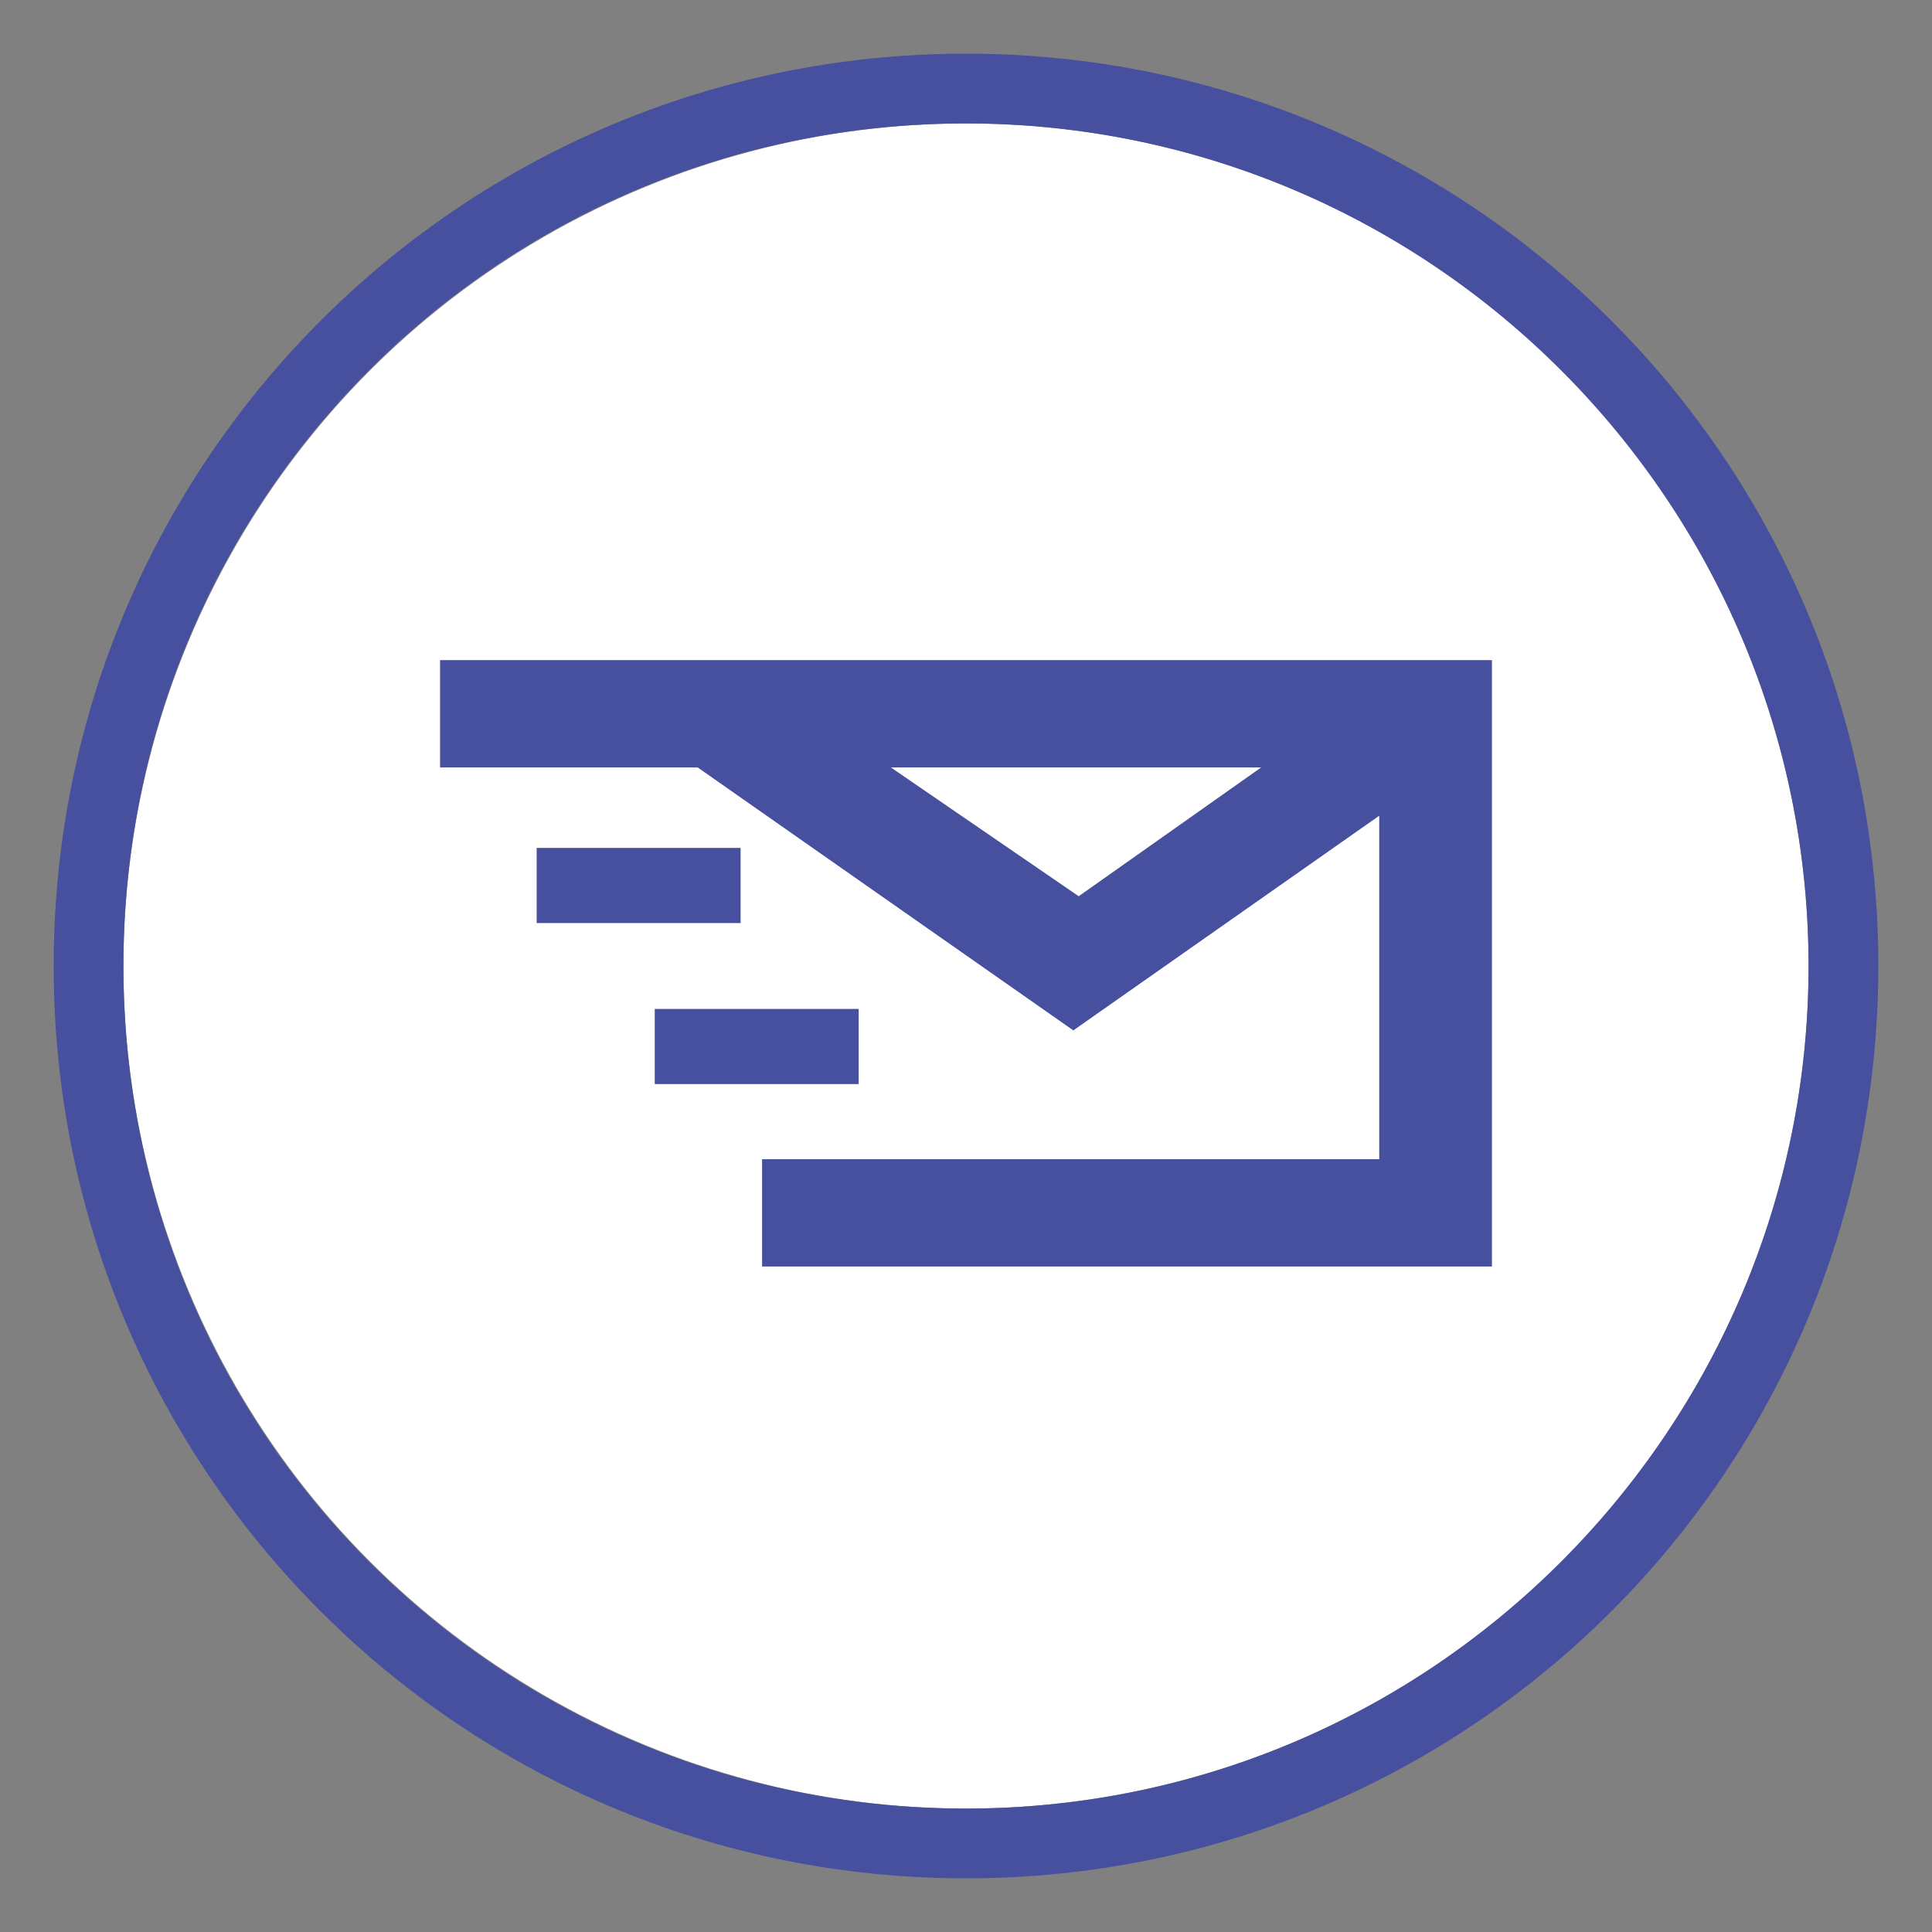 <?xml version="1.0" encoding="utf-8"?>
<!-- Generator: Adobe Illustrator 27.0.1, SVG Export Plug-In . SVG Version: 6.00 Build 0)  -->
<svg version="1.1" id="Layer_1" xmlns="http://www.w3.org/2000/svg" xmlns:xlink="http://www.w3.org/1999/xlink" x="0px" y="0px"
	 viewBox="0 0 36 36" style="enable-background:new 0 0 36 36;" xml:space="preserve">
<rect x="0" y="0" width="36" height="36" fill="#808080" stroke="none"/>
<style type="text/css">
	.st0{fill:#FFFFFF;}
	.st1{fill:#46509E;}
</style>
<g id="icon-0">
	<circle class="st0" cx="18" cy="18" r="15.7"/>
	<path class="st1" d="M1,18C1,8.6,8.6,1,18,1s17,7.6,17,17s-7.6,17-17,17S1,27.4,1,18z M18,33.7c8.7,0,15.7-7.1,15.7-15.7
		S26.7,2.3,18,2.3S2.3,9.3,2.3,18S9.3,33.7,18,33.7z"/>
	<g>
		<path class="st1" d="M8.2,12.3v2H13l7,4.9l5.7-4v6.4H14.2v2h13.6V12.3H8.2z M20.1,16.7l-3.5-2.4h6.9L20.1,16.7L20.1,16.7z"/>
		<rect x="10" y="15.8" class="st1" width="3.8" height="1.4"/>
		<rect x="12.2" y="18.8" class="st1" width="3.8" height="1.4"/>
	</g>
</g>
</svg>
